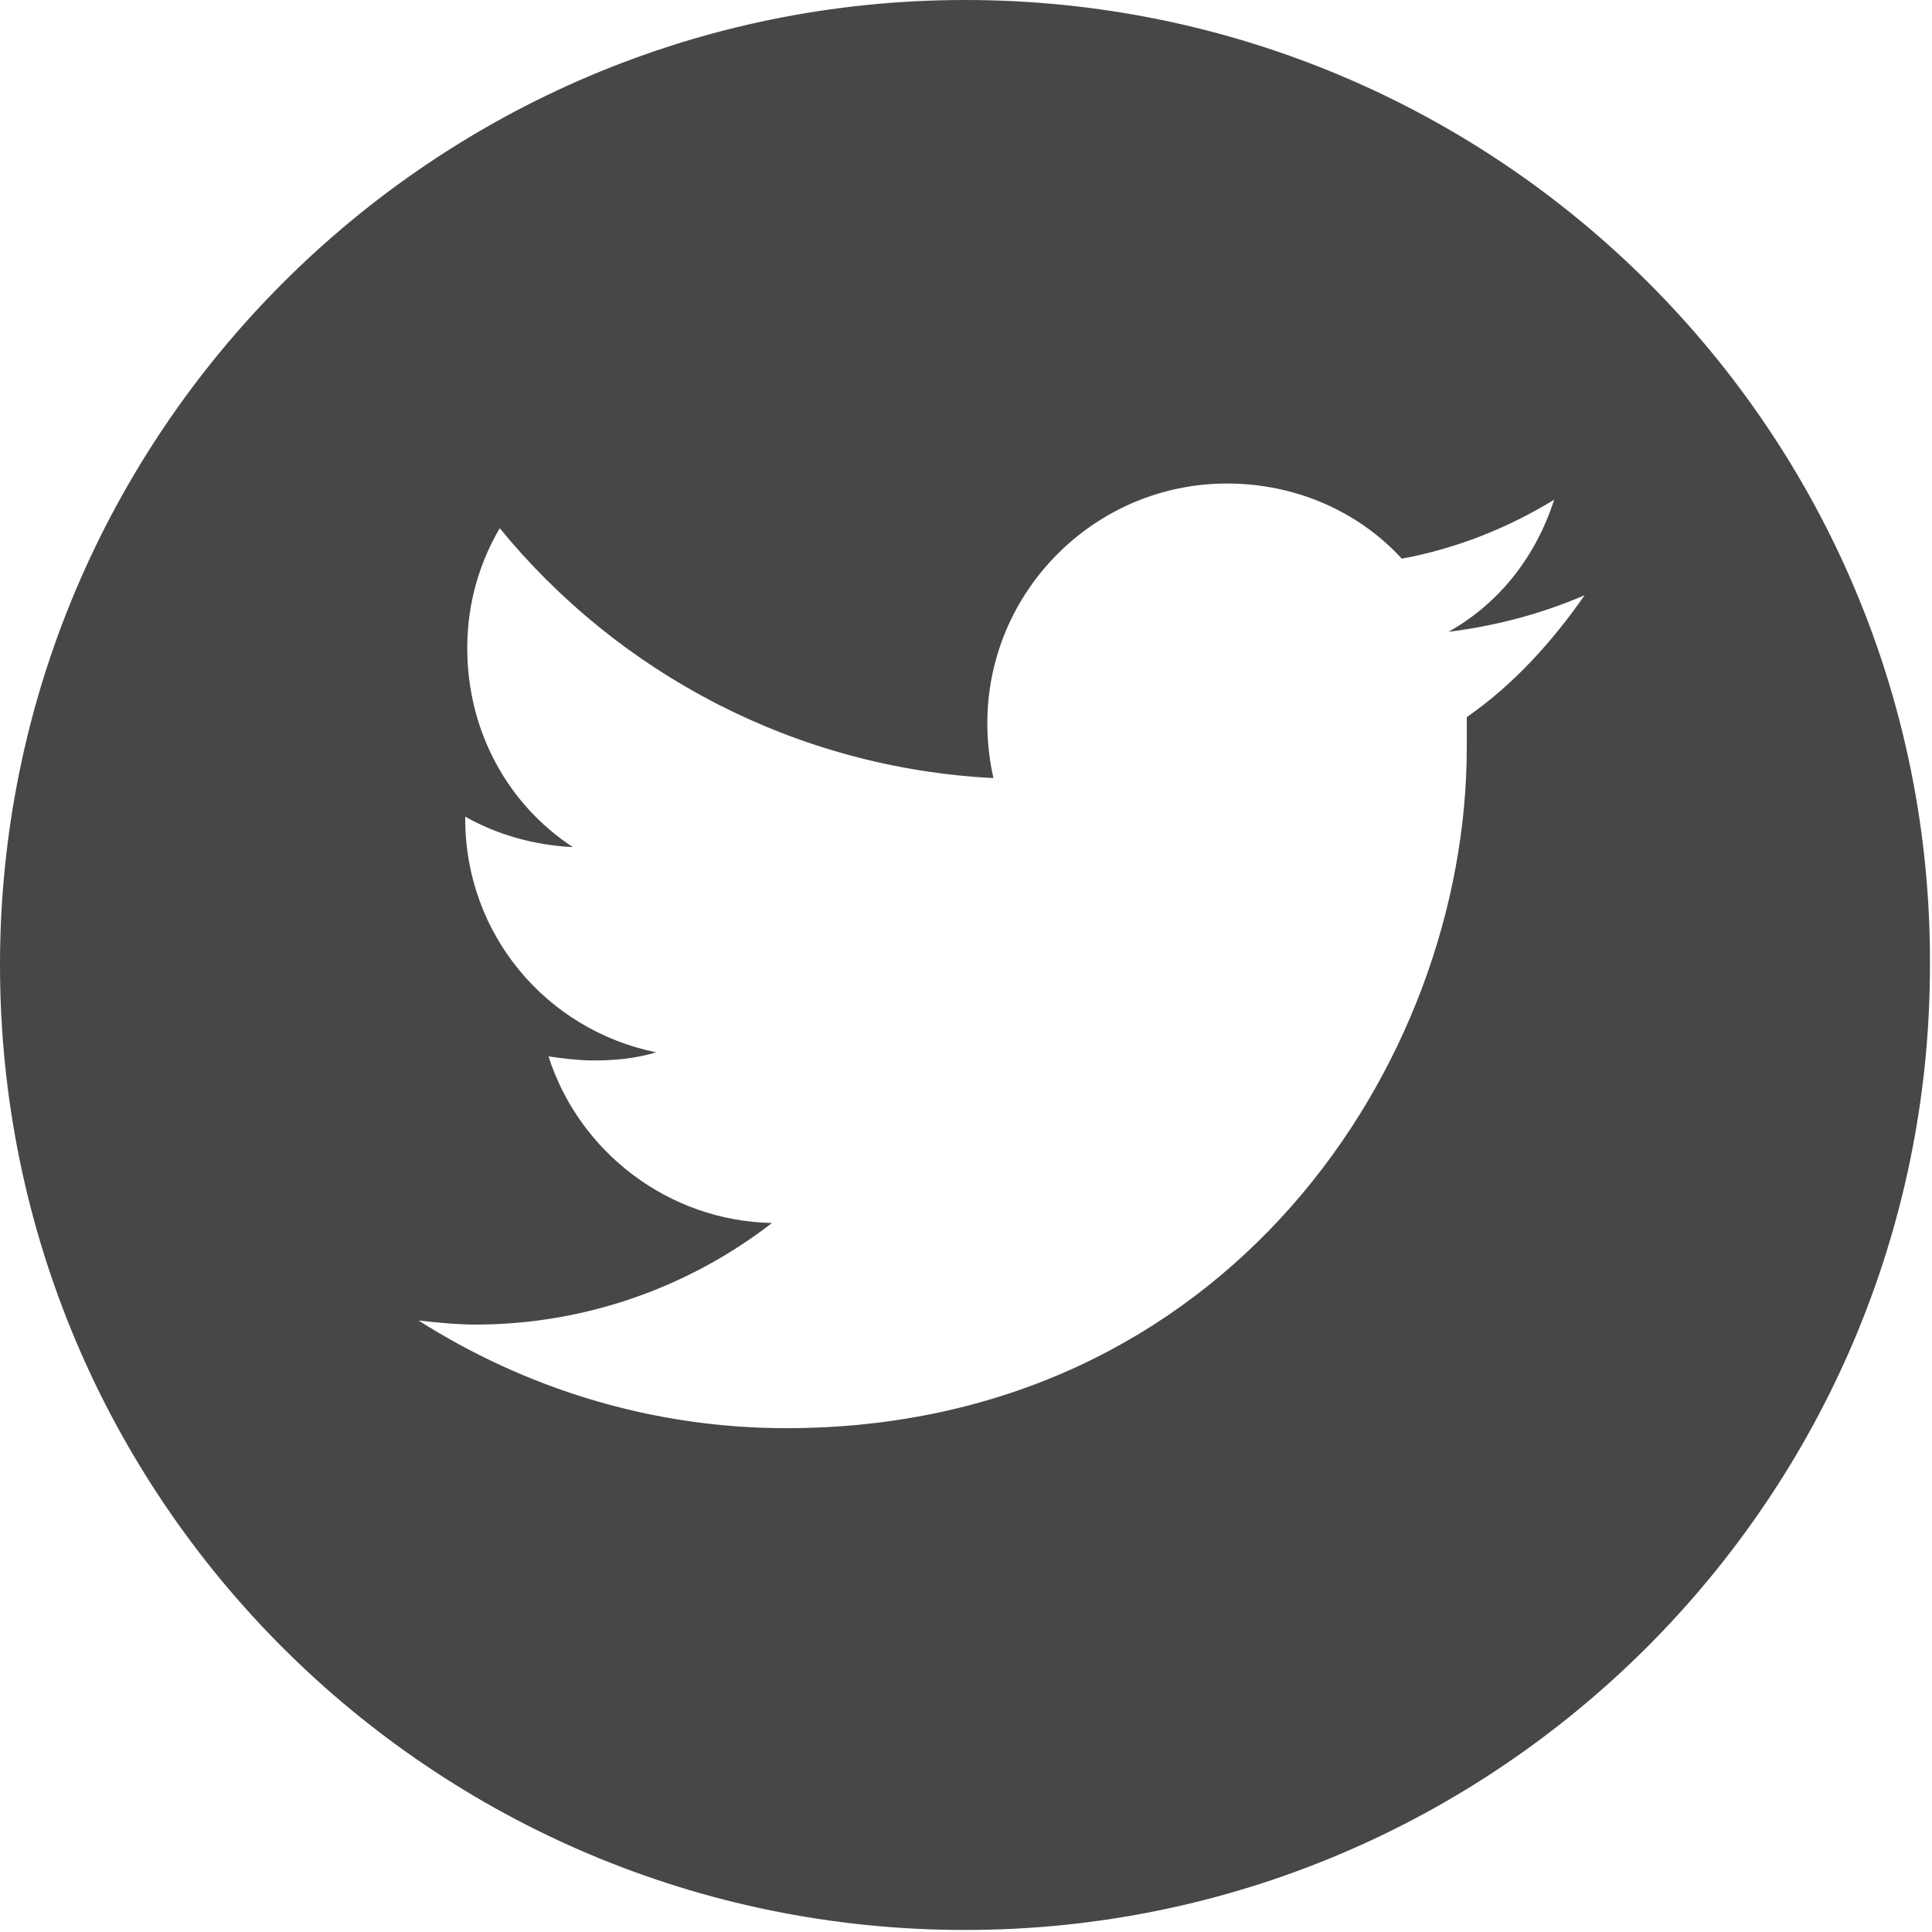 <?xml version="1.0" encoding="UTF-8" standalone="no"?>
<svg
   xmlns:dc="http://purl.org/dc/elements/1.1/"
   xmlns:cc="http://creativecommons.org/ns#"
   xmlns:rdf="http://www.w3.org/1999/02/22-rdf-syntax-ns#"
   xmlns:svg="http://www.w3.org/2000/svg"
   xmlns="http://www.w3.org/2000/svg"
   xmlns:xlink="http://www.w3.org/1999/xlink"
   xml:space="preserve"
   style="enable-background:new 0 0 95.1 95.1;"
   viewBox="0 0 95.1 95.1"
   y="0px"
   x="0px"
   id="Слой_1"
   version="1.1"><defs
     id="defs3381" /><style
     id="style3367"
     type="text/css">
	.st0{clip-path:url(#SVGID_2_);fill:#474747;}
</style><g
     id="g3369"><defs
       id="defs3371"><rect
         height="95.1"
         width="95.1"
         y="0"
         id="SVGID_1_" /></defs><clipPath
       id="SVGID_2_"><use
         id="use3375"
         style="overflow:visible;"
         xlink:href="#SVGID_1_" /></clipPath><path
       clip-path="url(#SVGID_2_)"
       id="path3377"
       d="M47.5,0C21.3,0,0,21.3,0,47.5c0,26.3,21.3,47.5,47.5,47.5c26.2,0,47.5-21.3,47.5-47.5C95.1,21.3,73.8,0,47.5,0    M72.2,35.3c0,0.5,0,1,0,1.5c0,15.6-11.9,33.5-33.5,33.5c-6.7,0-12.9-2-18.1-5.3c0.9,0.1,1.9,0.2,2.8,0.2c5.5,0,10.6-1.9,14.6-5   c-5.1-0.1-9.5-3.5-11-8.2c0.7,0.1,1.5,0.2,2.2,0.2c1.1,0,2.1-0.1,3.1-0.4c-5.4-1.1-9.4-5.8-9.4-11.5v-0.1c1.6,0.9,3.4,1.4,5.3,1.5   c-3.2-2.1-5.2-5.7-5.2-9.8c0-2.2,0.6-4.2,1.6-5.9c5.8,7.1,14.5,11.8,24.3,12.3c-0.2-0.9-0.3-1.8-0.3-2.7c0-6.5,5.3-11.8,11.8-11.8   c3.4,0,6.5,1.4,8.6,3.7c2.7-0.5,5.2-1.5,7.5-2.9c-0.9,2.8-2.7,5.1-5.2,6.5c2.4-0.3,4.6-0.9,6.7-1.8c0,0,0,0,0,0l0,0c0,0,0,0,0,0   C76.4,31.6,74.5,33.7,72.2,35.3"
       class="st0" /></g></svg>